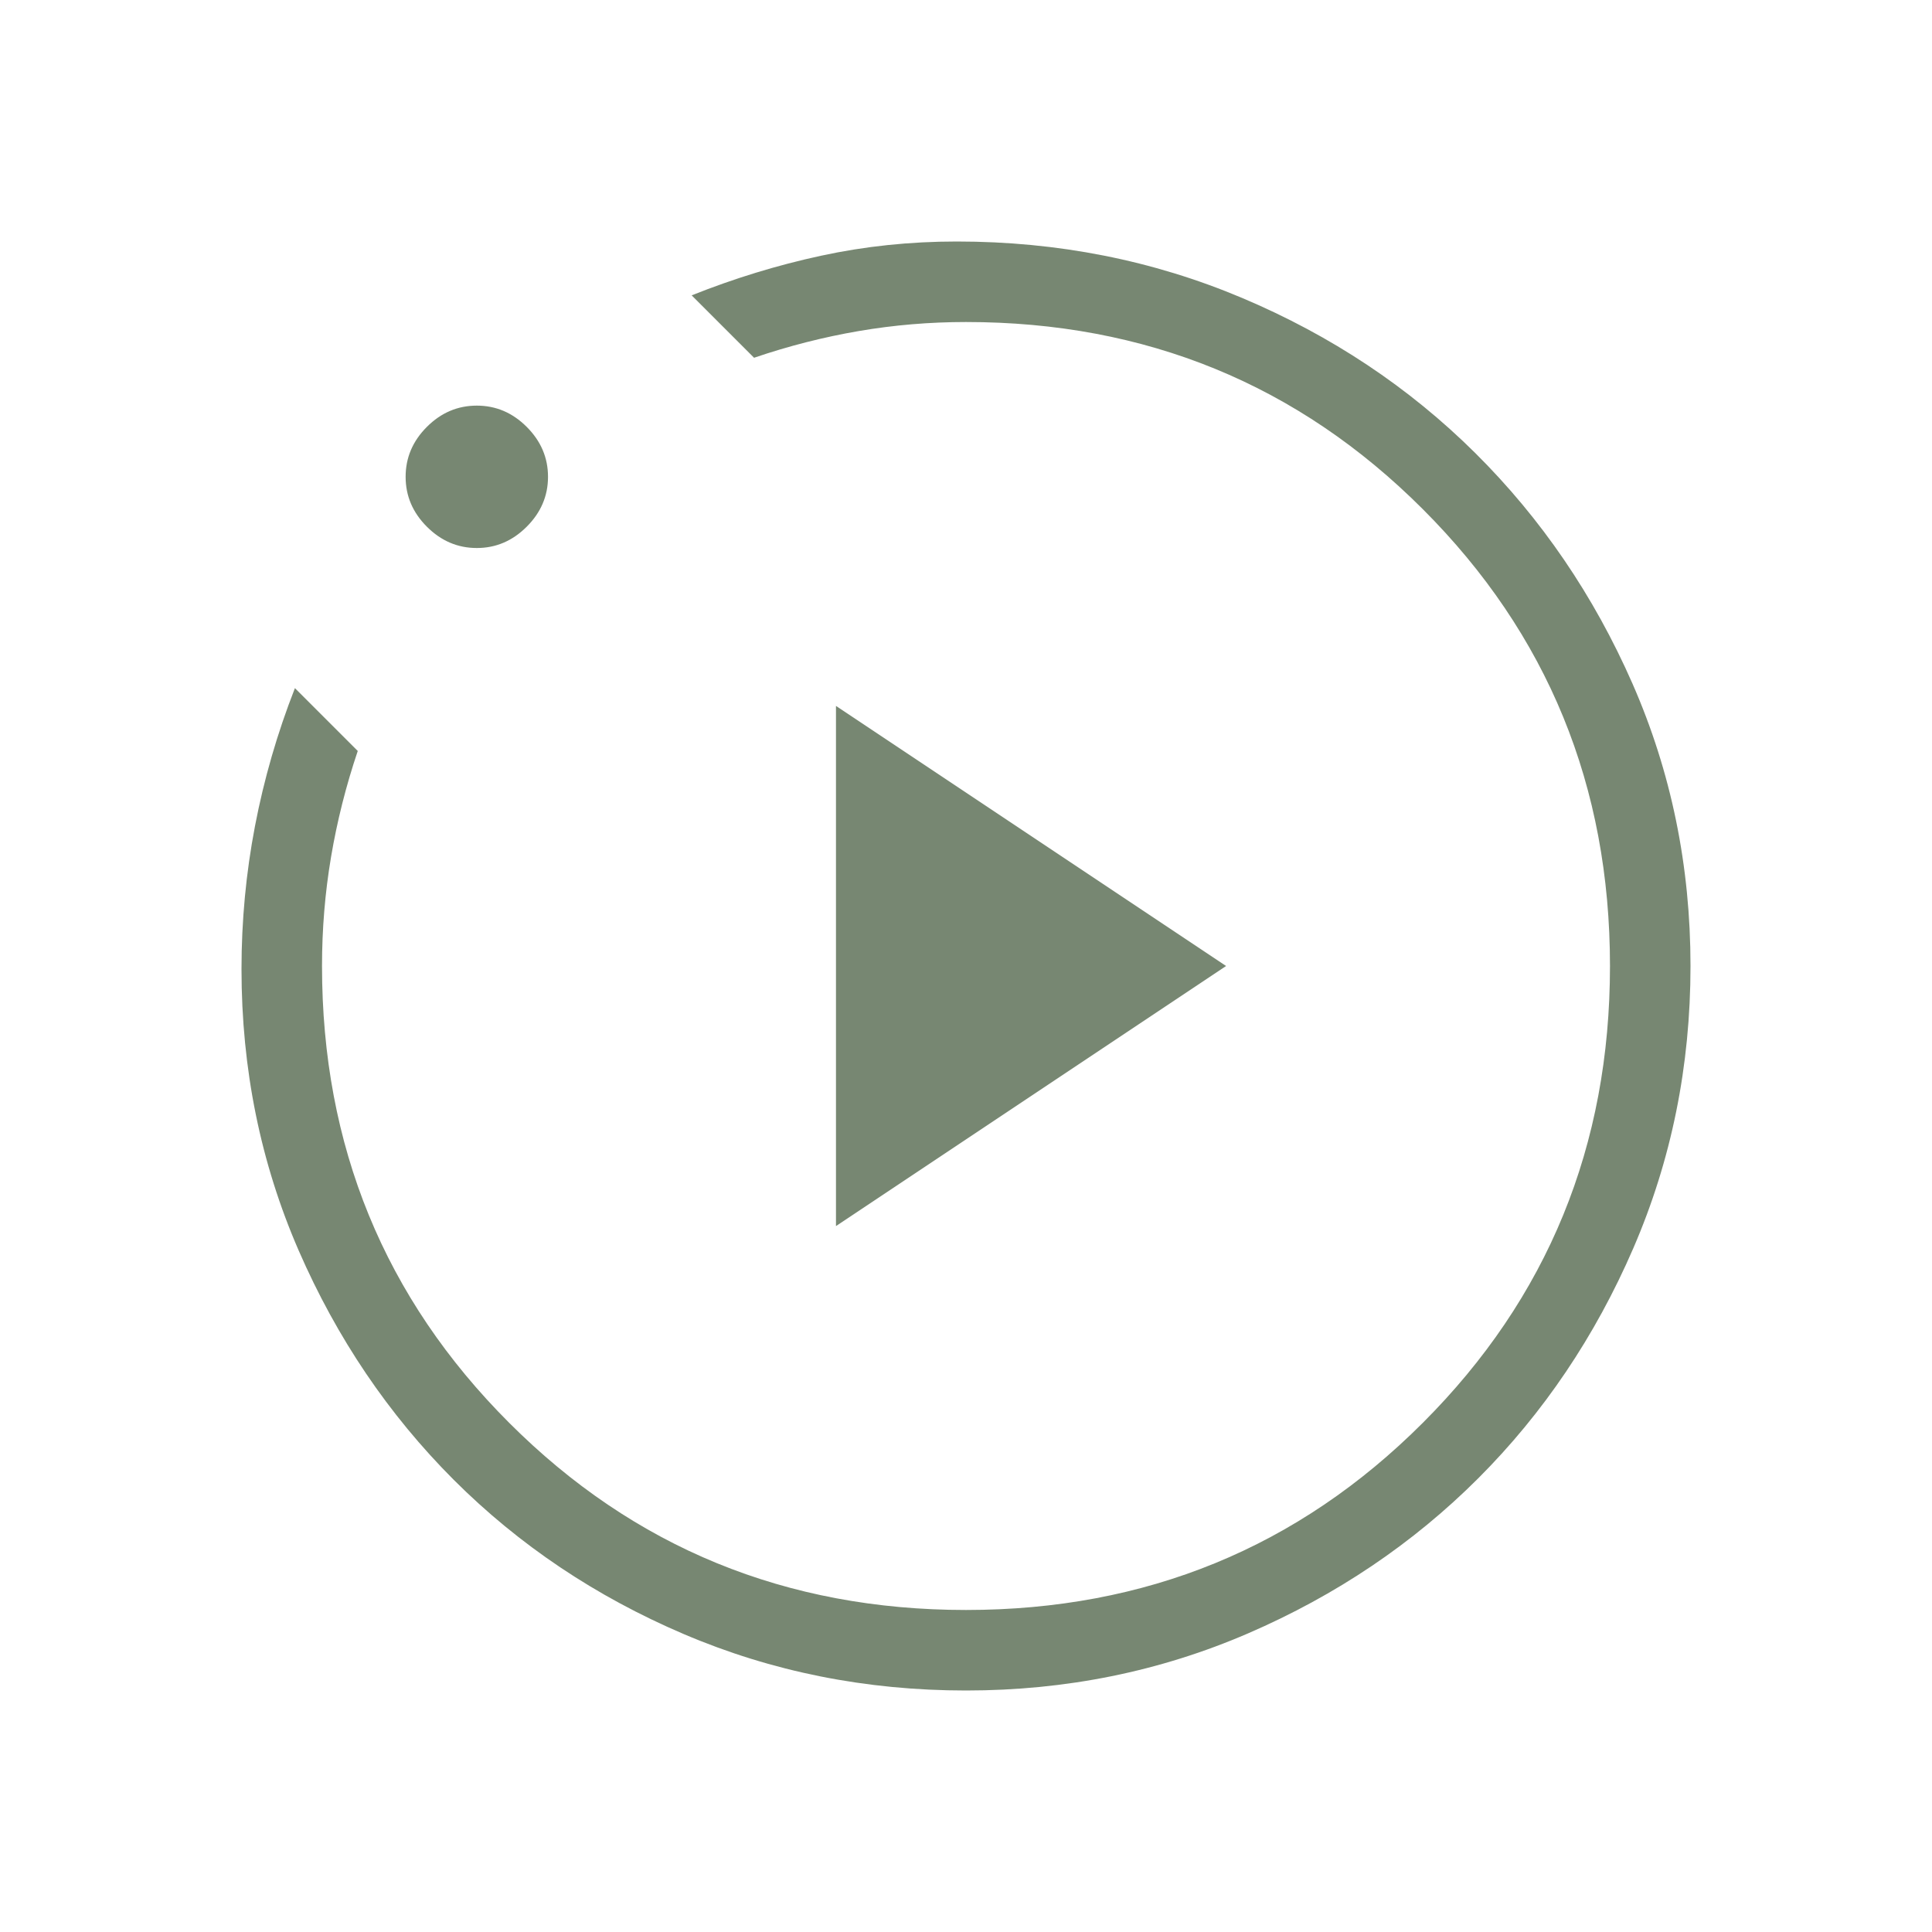 <?xml version="1.0" encoding="UTF-8"?> <svg xmlns="http://www.w3.org/2000/svg" width="40" height="40" viewBox="0 0 40 40" fill="none"><mask id="mask0_174_659" style="mask-type:alpha" maskUnits="userSpaceOnUse" x="0" y="0" width="40" height="40"><rect width="40" height="40" fill="#D9D9D9"></rect></mask><g mask="url(#mask0_174_659)"><path d="M17.308 25.385L25.385 20L17.308 14.615V25.385ZM20 35C17.929 35 15.982 34.611 14.157 33.832C12.332 33.053 10.745 31.988 9.394 30.638C8.044 29.287 6.974 27.705 6.184 25.891C5.395 24.077 5 22.135 5 20.064C5 19.062 5.093 18.075 5.279 17.104C5.465 16.133 5.74 15.181 6.106 14.247L7.407 15.548C7.163 16.27 6.979 17.002 6.854 17.742C6.729 18.482 6.667 19.235 6.667 20C6.667 23.722 7.958 26.875 10.542 29.458C13.125 32.042 16.278 33.333 20 33.333C23.722 33.333 26.875 32.042 29.458 29.458C32.042 26.875 33.333 23.722 33.333 20C33.333 16.278 32.042 13.125 29.458 10.542C26.875 7.958 23.722 6.667 20 6.667C19.25 6.667 18.51 6.729 17.78 6.854C17.051 6.979 16.328 7.163 15.612 7.407L14.32 6.115C15.197 5.765 16.089 5.491 16.997 5.295C17.905 5.098 18.842 5 19.808 5C21.899 5 23.869 5.389 25.715 6.168C27.561 6.947 29.17 8.017 30.542 9.378C31.913 10.739 32.999 12.332 33.8 14.157C34.6 15.982 35 17.929 35 20C35 22.071 34.605 24.018 33.816 25.843C33.026 27.668 31.956 29.255 30.606 30.606C29.255 31.956 27.668 33.026 25.843 33.816C24.018 34.605 22.071 35 20 35ZM9.872 11.346C9.476 11.346 9.132 11.199 8.838 10.905C8.544 10.611 8.398 10.267 8.398 9.872C8.398 9.476 8.544 9.132 8.838 8.838C9.132 8.544 9.476 8.398 9.872 8.398C10.267 8.398 10.611 8.544 10.905 8.838C11.199 9.132 11.346 9.476 11.346 9.872C11.346 10.267 11.199 10.611 10.905 10.905C10.611 11.199 10.267 11.346 9.872 11.346Z" fill="#778772"></path></g></svg> 